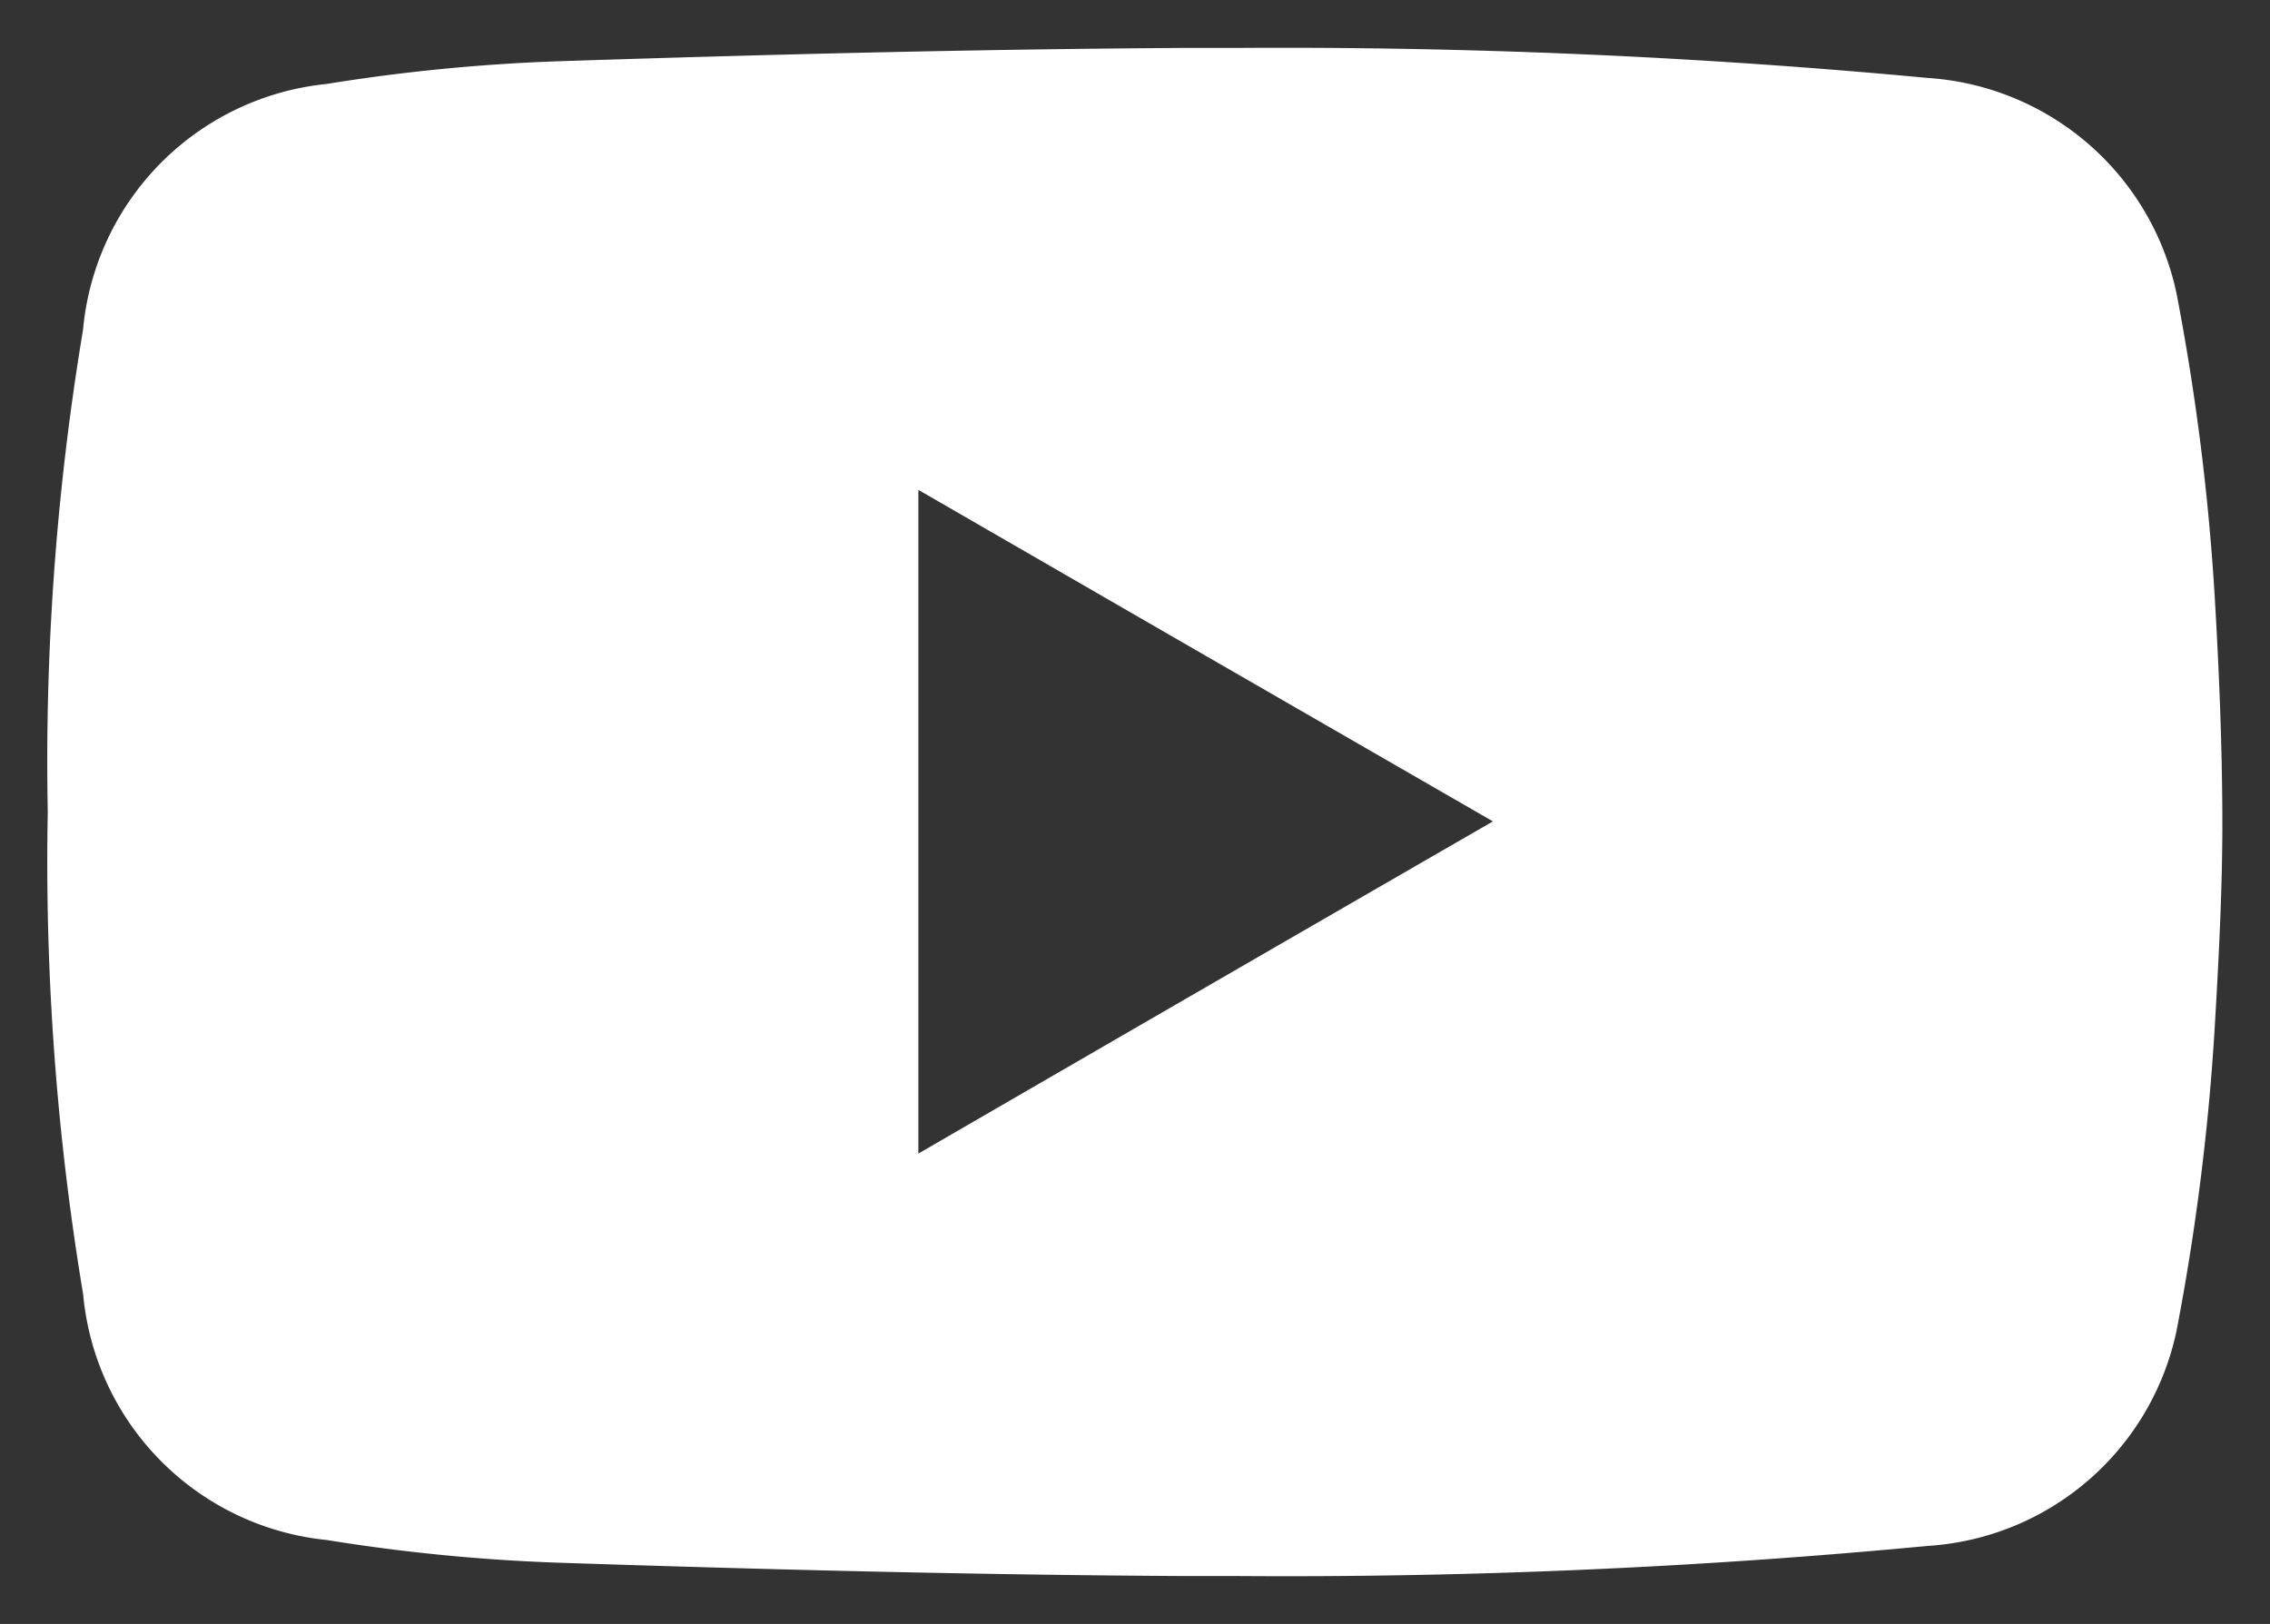 <svg xmlns="http://www.w3.org/2000/svg" width="23.761" height="17.003"><rect width="100%" height="100%" fill="#333333" stroke="none"/><path data-name="中マド 1" d="M12.943 16.501h-.557c-1.883-.01-3.957-.054-6.528-.139a19.329 19.329 0 01-2.437-.238A2.847 2.847 0 01.87 13.549 27.5 27.5 0 01.5 8.501a27.473 27.473 0 01.369-5.047A2.847 2.847 0 013.42.879 19.331 19.331 0 015.857.641C8.428.557 10.503.513 12.385.502h.558a72.237 72.237 0 017.234.314 2.853 2.853 0 012.606 2.258 24.6 24.6 0 01.4 3.185c.05.846.075 1.559.079 2.242s-.029 1.4-.079 2.246a24.6 24.6 0 01-.4 3.185 2.845 2.845 0 01-2.606 2.254 71.194 71.194 0 01-7.234.315zM9.613 5.126h0v6.952c2.014-1.167 3.99-2.31 6.014-3.478l-3.121-1.8-2.893-1.671z" fill="#fff" stroke="rgba(0,0,0,0)" stroke-miterlimit="10"/></svg>